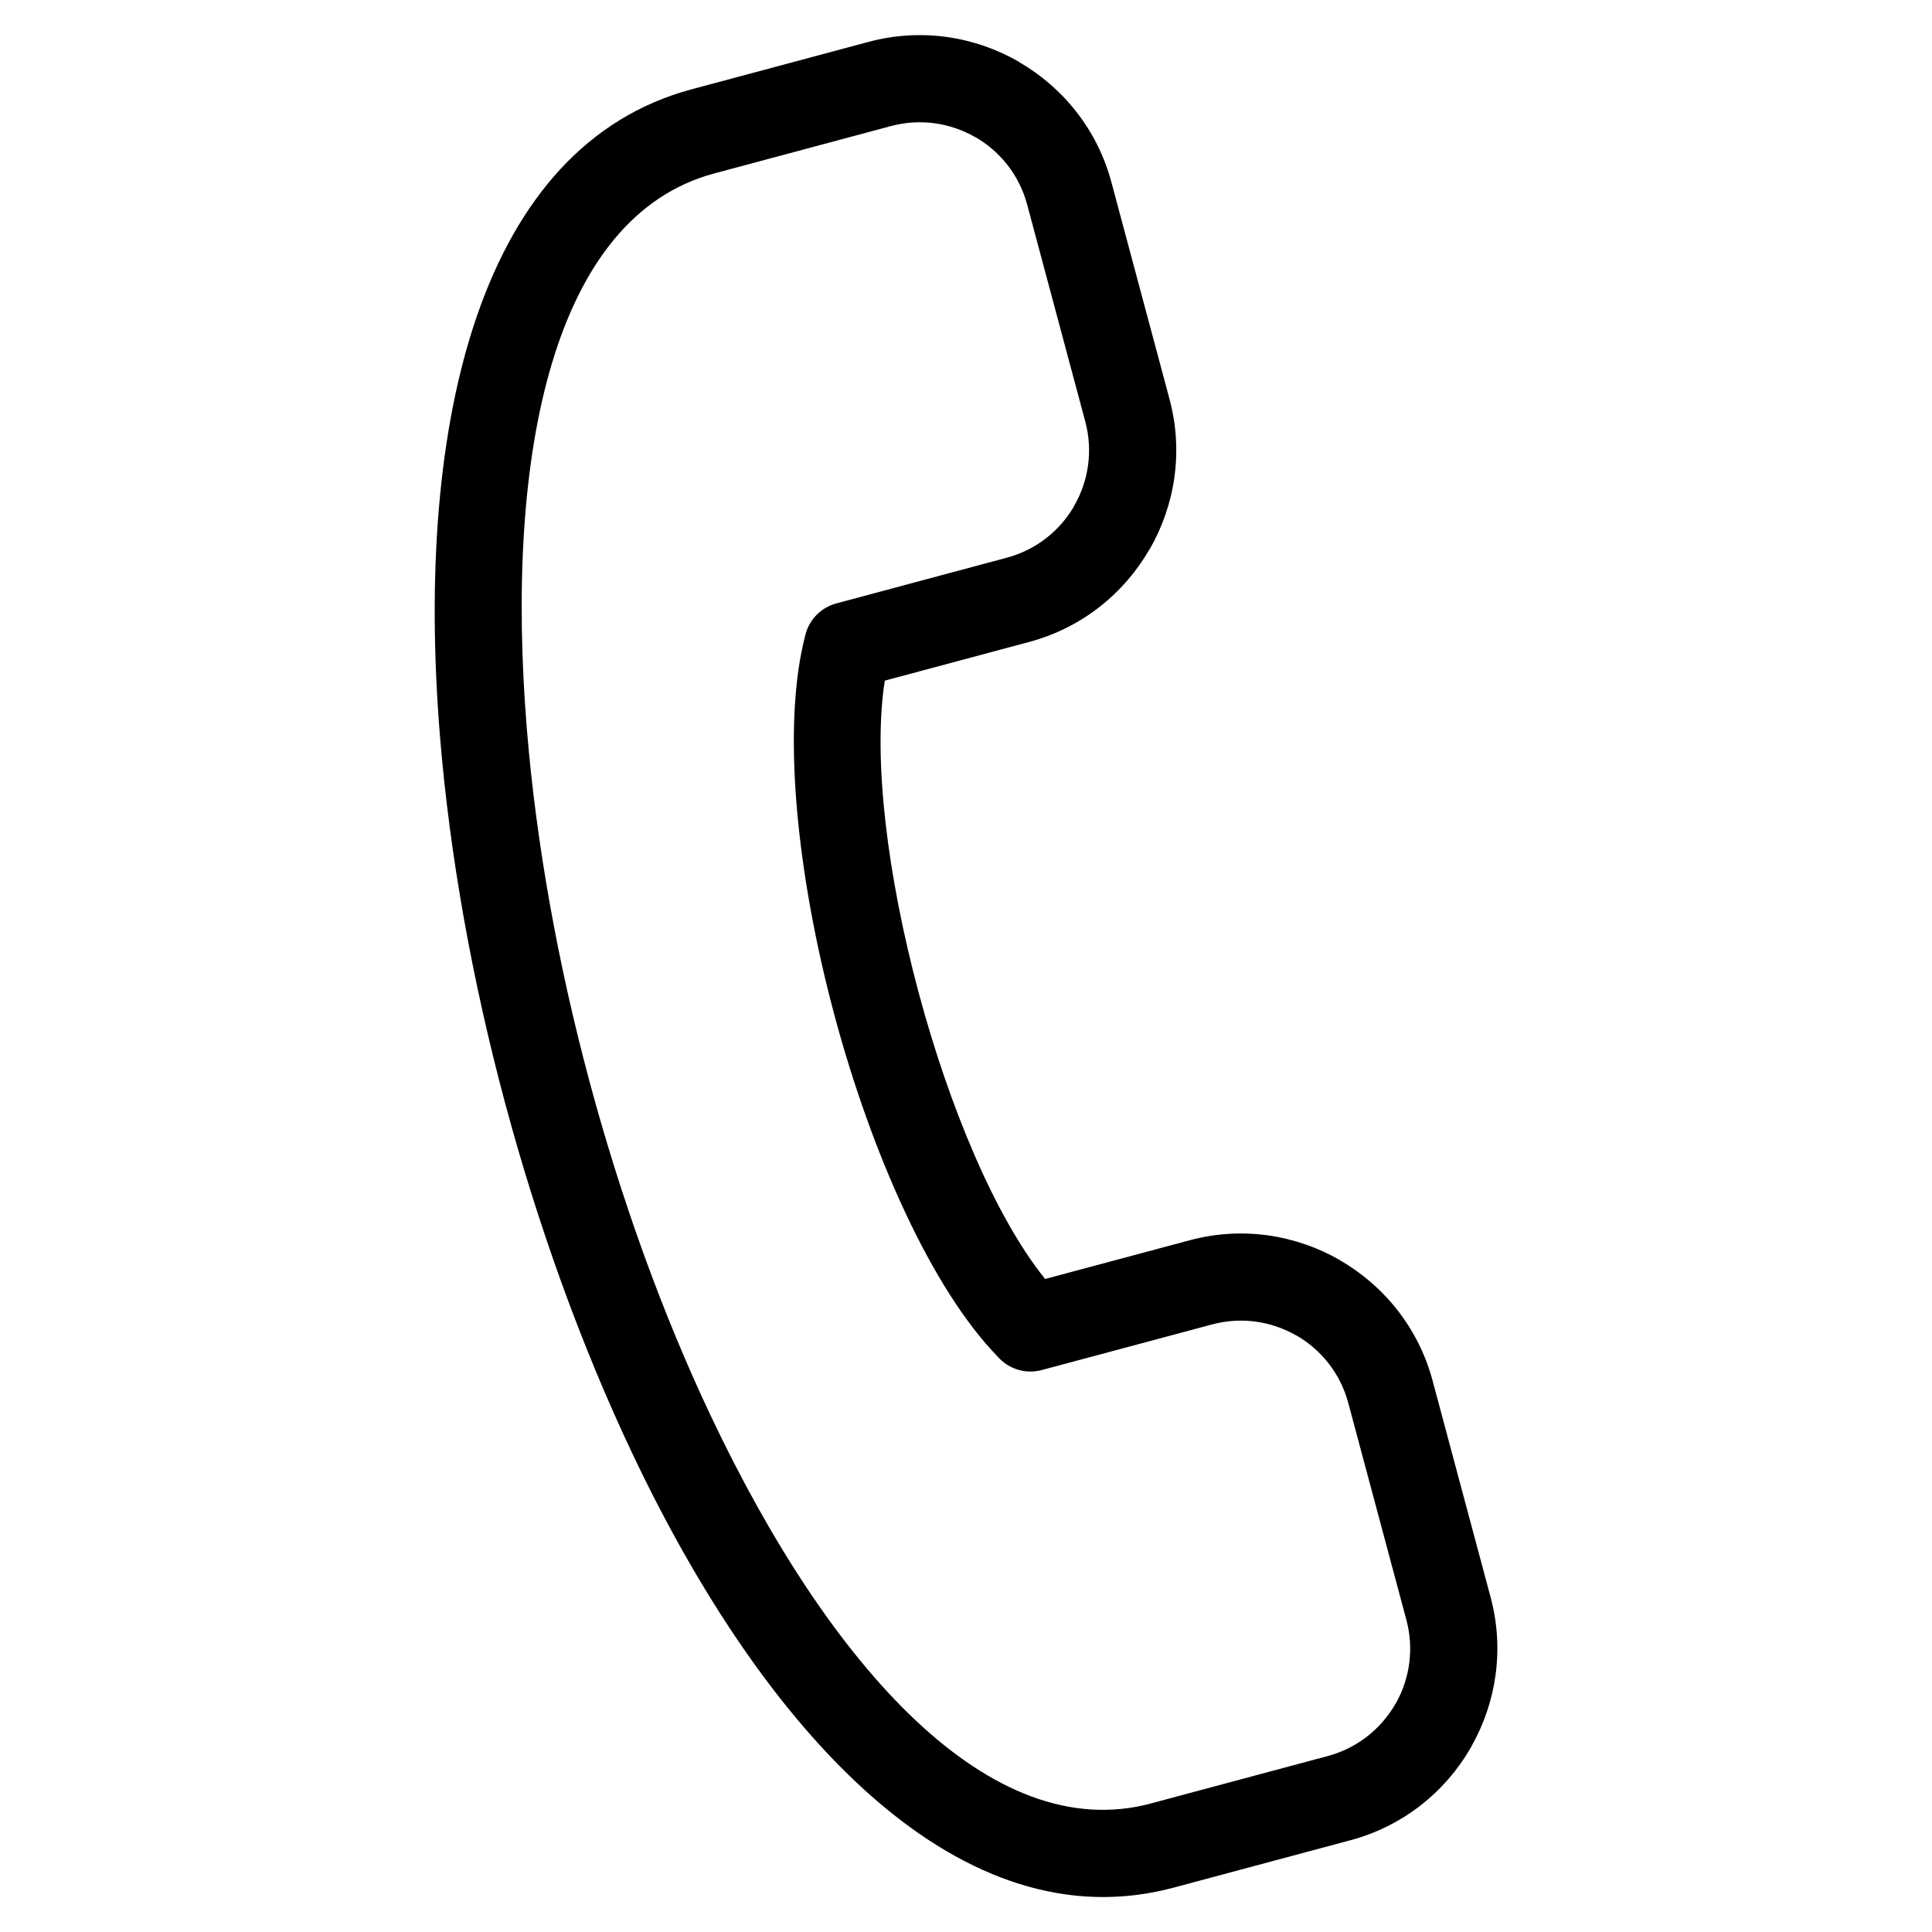 <?xml version="1.0" encoding="UTF-8"?>
<!-- Uploaded to: ICON Repo, www.iconrepo.com, Generator: ICON Repo Mixer Tools -->
<svg fill="#000000" width="800px" height="800px" version="1.1" viewBox="144 144 512 512" xmlns="http://www.w3.org/2000/svg">
 <path d="m449.04 621.92 46.855-12.559c7.828-2.102 14.086-7.211 17.867-13.738l0.301-0.5c3.535-6.422 4.684-14.191 2.644-21.824l-15.402-57.496c-2.102-7.844-7.195-14.102-13.695-17.867l-0.031-0.031-0.016 0.031c-6.516-3.762-14.496-5.047-22.34-2.949l-45.148 12.09c-4.414 1.18-8.902-0.363-11.699-3.582-17.488-17.973-33.387-53.688-43.273-90.582-9.992-37.289-14.055-76.57-7.633-100.8 1.09-4.141 4.309-7.18 8.176-8.207l45.148-12.105c7.859-2.102 14.117-7.195 17.867-13.695l0.016-0.031-0.016-0.016c3.762-6.516 5.047-14.496 2.949-22.34l-15.402-57.496c-2.102-7.859-7.195-14.117-13.695-17.867l-0.031-0.016-0.016 0.016c-6.516-3.762-14.496-5.047-22.34-2.949l-46.855 12.559c-42.473 11.383-55.668 73.727-49.637 147.39 2.465 30.031 8.176 61.848 16.52 92.984 8.359 31.18 19.301 61.605 32.18 88.812 31.605 66.789 74.195 114.18 116.7 102.78zm52.824 9.766-46.855 12.559c-55.562 14.887-107.28-38.664-143.53-115.25-13.496-28.535-24.938-60.293-33.629-92.695-8.707-32.465-14.676-65.703-17.246-97.125-6.906-84.414 11.125-156.63 66.715-171.52l46.855-12.559c13.965-3.75 28.203-1.438 39.871 5.289l-0.016 0.031c11.668 6.742 20.766 17.91 24.5 31.848l15.402 57.496c3.75 13.965 1.438 28.203-5.289 39.855h-0.031c-6.742 11.668-17.91 20.766-31.848 24.5l-38.285 10.262c-3.234 20.723 0.77 52.039 8.949 82.586 8.191 30.547 20.375 59.656 33.539 75.98l38.316-10.262c13.965-3.75 28.188-1.438 39.855 5.289l-0.016 0.016c11.668 6.742 20.766 17.91 24.516 31.848l15.402 57.496c3.656 13.68 1.512 27.598-4.898 39.117l-0.395 0.742c-6.727 11.652-17.895 20.754-31.875 24.5z"/>
</svg>
